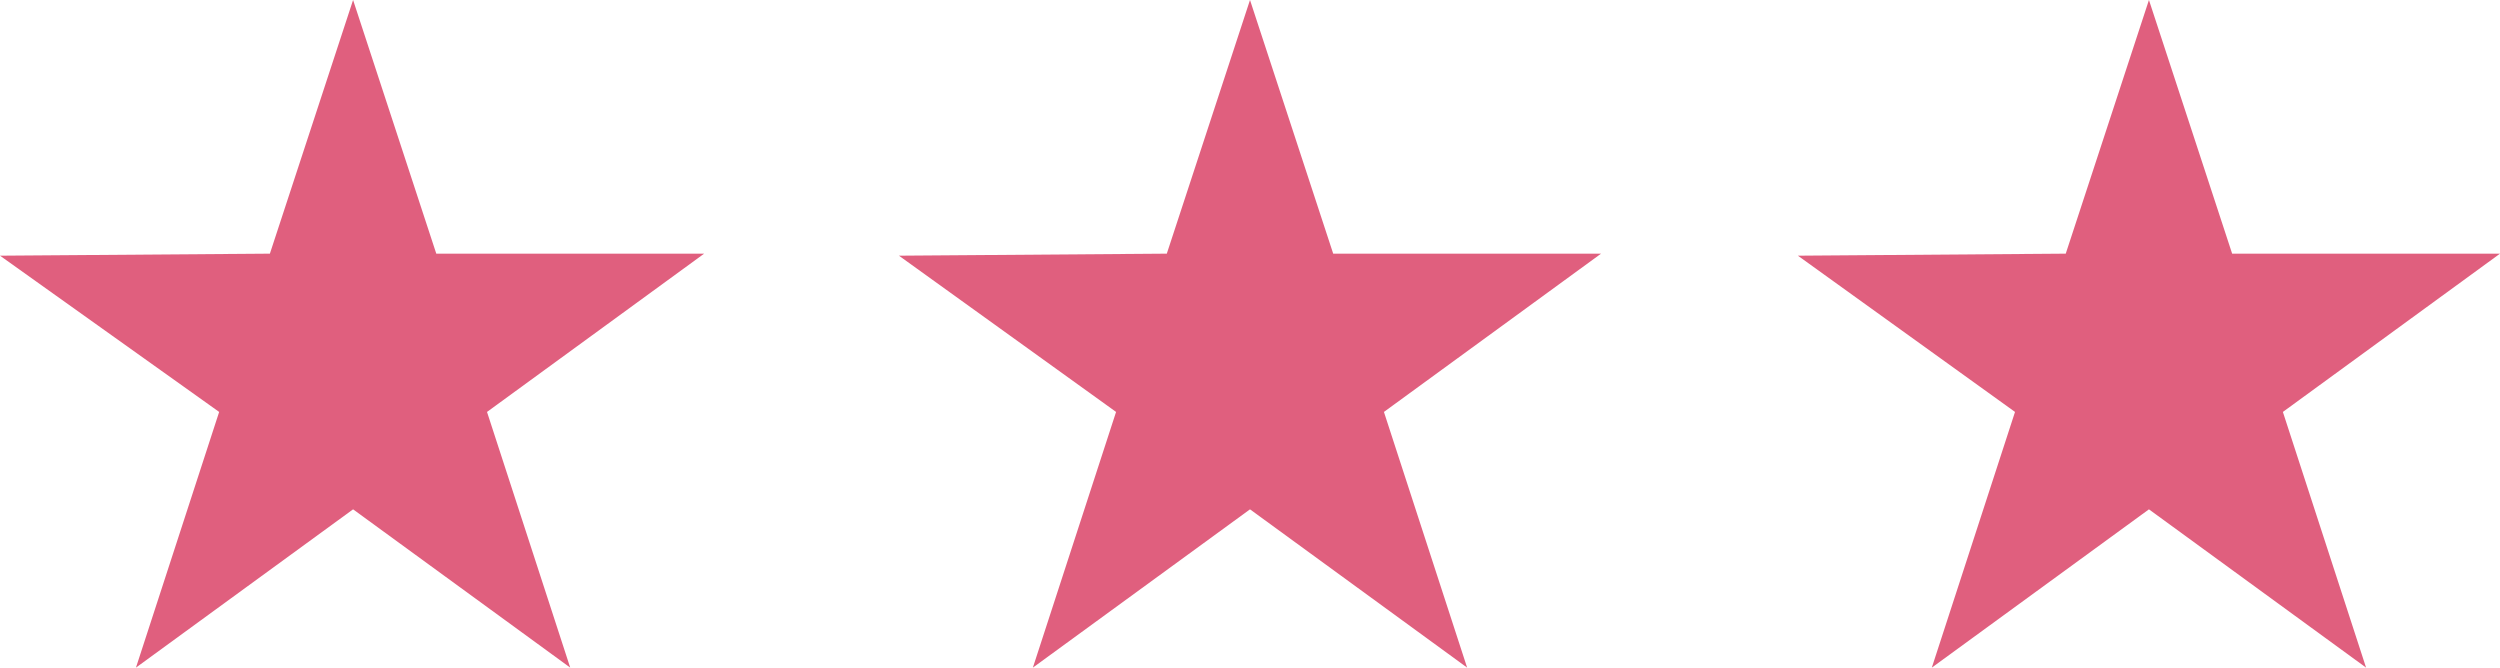 <?xml version="1.0" encoding="utf-8"?>
<!-- Generator: Adobe Illustrator 23.0.2, SVG Export Plug-In . SVG Version: 6.00 Build 0)  -->
<svg version="1.1" id="Layer_1" xmlns="http://www.w3.org/2000/svg" xmlns:xlink="http://www.w3.org/1999/xlink" x="0px" y="0px"
	 viewBox="0 0 123.2 32.9" style="enable-background:new 0 0 123.2 32.9;" xml:space="preserve">
<style type="text/css">
	.st0{fill:#E05F7E;}
</style>
<polygon class="st0" points="116.6,32.9 105.9,25.1 95.2,32.9 99.3,20.3 88.6,12.6 101.8,12.5 105.9,0 110,12.5 123.2,12.5 
	112.5,20.3 "/>
<polygon class="st0" points="72.3,32.9 61.6,25.1 50.9,32.9 55,20.3 44.3,12.6 57.5,12.5 61.6,0 65.7,12.5 78.9,12.5 68.2,20.3 "/>
<polygon class="st0" points="28.1,32.9 17.4,25.1 6.7,32.9 10.8,20.3 0,12.6 13.3,12.5 17.4,0 21.5,12.5 34.7,12.5 24,20.3 "/>
</svg>
